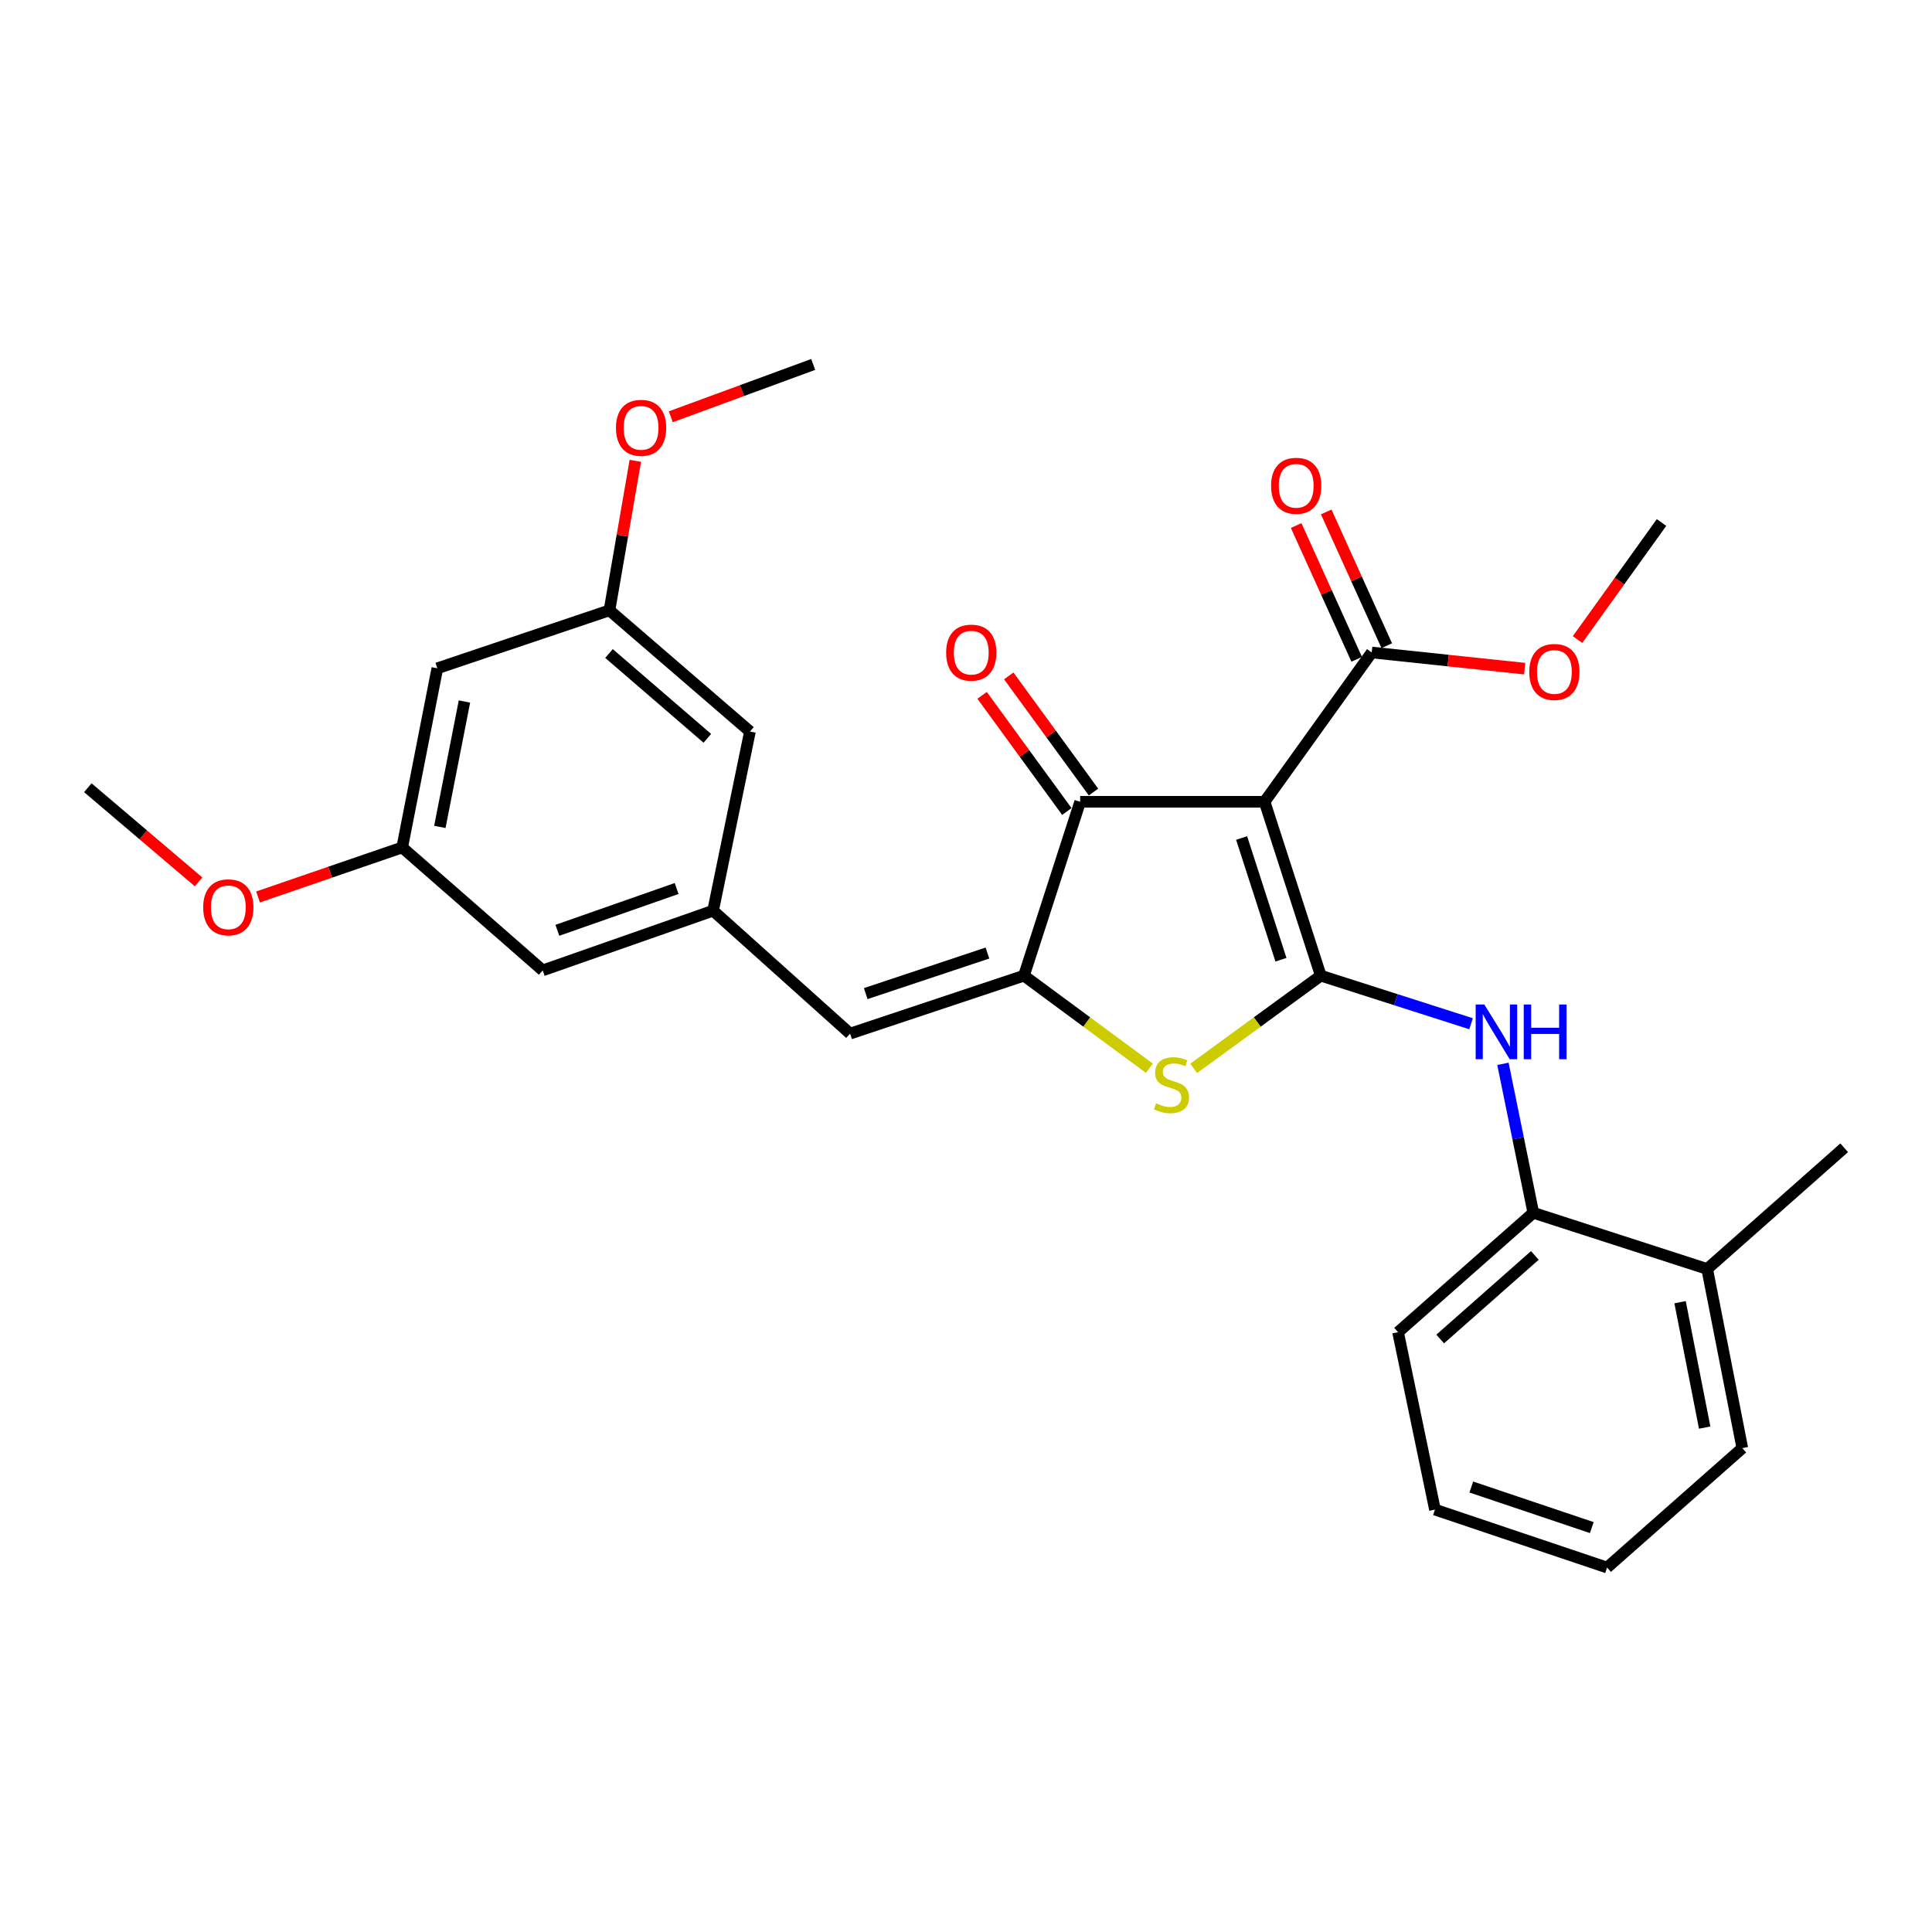 <?xml version='1.0' encoding='iso-8859-1'?>
<svg version='1.1' baseProfile='full'
              xmlns='http://www.w3.org/2000/svg'
                      xmlns:rdkit='http://www.rdkit.org/xml'
                      xmlns:xlink='http://www.w3.org/1999/xlink'
                  xml:space='preserve'
width='1000px' height='1000px' viewBox='0 0 1000 1000'>
<!-- END OF HEADER -->
<rect style='opacity:1.0;fill:#FFFFFF;stroke:none' width='1000' height='1000' x='0' y='0'> </rect>
<path class='bond-0' d='M 559.089,415 L 654.545,415' style='fill:none;fill-rule:evenodd;stroke:#000000;stroke-width:6px;stroke-linecap:butt;stroke-linejoin:miter;stroke-opacity:1' />
<path class='bond-1' d='M 559.089,415 L 530,505' style='fill:none;fill-rule:evenodd;stroke:#000000;stroke-width:6px;stroke-linecap:butt;stroke-linejoin:miter;stroke-opacity:1' />
<path class='bond-2' d='M 565.988,409.968 L 544.06,379.905' style='fill:none;fill-rule:evenodd;stroke:#000000;stroke-width:6px;stroke-linecap:butt;stroke-linejoin:miter;stroke-opacity:1' />
<path class='bond-2' d='M 544.06,379.905 L 522.132,349.842' style='fill:none;fill-rule:evenodd;stroke:#FF0000;stroke-width:6px;stroke-linecap:butt;stroke-linejoin:miter;stroke-opacity:1' />
<path class='bond-2' d='M 552.191,420.032 L 530.263,389.969' style='fill:none;fill-rule:evenodd;stroke:#000000;stroke-width:6px;stroke-linecap:butt;stroke-linejoin:miter;stroke-opacity:1' />
<path class='bond-2' d='M 530.263,389.969 L 508.334,359.906' style='fill:none;fill-rule:evenodd;stroke:#FF0000;stroke-width:6px;stroke-linecap:butt;stroke-linejoin:miter;stroke-opacity:1' />
<path class='bond-3' d='M 654.545,415 L 683.634,505' style='fill:none;fill-rule:evenodd;stroke:#000000;stroke-width:6px;stroke-linecap:butt;stroke-linejoin:miter;stroke-opacity:1' />
<path class='bond-3' d='M 642.658,433.752 L 663.021,496.752' style='fill:none;fill-rule:evenodd;stroke:#000000;stroke-width:6px;stroke-linecap:butt;stroke-linejoin:miter;stroke-opacity:1' />
<path class='bond-4' d='M 654.545,415 L 710,337.723' style='fill:none;fill-rule:evenodd;stroke:#000000;stroke-width:6px;stroke-linecap:butt;stroke-linejoin:miter;stroke-opacity:1' />
<path class='bond-5' d='M 683.634,505 L 650.736,528.999' style='fill:none;fill-rule:evenodd;stroke:#000000;stroke-width:6px;stroke-linecap:butt;stroke-linejoin:miter;stroke-opacity:1' />
<path class='bond-5' d='M 650.736,528.999 L 617.837,552.998' style='fill:none;fill-rule:evenodd;stroke:#CCCC00;stroke-width:6px;stroke-linecap:butt;stroke-linejoin:miter;stroke-opacity:1' />
<path class='bond-6' d='M 683.634,505 L 722.526,517.445' style='fill:none;fill-rule:evenodd;stroke:#000000;stroke-width:6px;stroke-linecap:butt;stroke-linejoin:miter;stroke-opacity:1' />
<path class='bond-6' d='M 722.526,517.445 L 761.419,529.889' style='fill:none;fill-rule:evenodd;stroke:#0000FF;stroke-width:6px;stroke-linecap:butt;stroke-linejoin:miter;stroke-opacity:1' />
<path class='bond-7' d='M 594.914,552.913 L 562.457,528.956' style='fill:none;fill-rule:evenodd;stroke:#CCCC00;stroke-width:6px;stroke-linecap:butt;stroke-linejoin:miter;stroke-opacity:1' />
<path class='bond-7' d='M 562.457,528.956 L 530,505' style='fill:none;fill-rule:evenodd;stroke:#000000;stroke-width:6px;stroke-linecap:butt;stroke-linejoin:miter;stroke-opacity:1' />
<path class='bond-8' d='M 530,505 L 440,535' style='fill:none;fill-rule:evenodd;stroke:#000000;stroke-width:6px;stroke-linecap:butt;stroke-linejoin:miter;stroke-opacity:1' />
<path class='bond-8' d='M 511.1,493.299 L 448.099,514.299' style='fill:none;fill-rule:evenodd;stroke:#000000;stroke-width:6px;stroke-linecap:butt;stroke-linejoin:miter;stroke-opacity:1' />
<path class='bond-9' d='M 710,337.723 L 749.584,341.909' style='fill:none;fill-rule:evenodd;stroke:#000000;stroke-width:6px;stroke-linecap:butt;stroke-linejoin:miter;stroke-opacity:1' />
<path class='bond-9' d='M 749.584,341.909 L 789.168,346.096' style='fill:none;fill-rule:evenodd;stroke:#FF0000;stroke-width:6px;stroke-linecap:butt;stroke-linejoin:miter;stroke-opacity:1' />
<path class='bond-10' d='M 717.779,334.201 L 702.112,299.588' style='fill:none;fill-rule:evenodd;stroke:#000000;stroke-width:6px;stroke-linecap:butt;stroke-linejoin:miter;stroke-opacity:1' />
<path class='bond-10' d='M 702.112,299.588 L 686.444,264.974' style='fill:none;fill-rule:evenodd;stroke:#FF0000;stroke-width:6px;stroke-linecap:butt;stroke-linejoin:miter;stroke-opacity:1' />
<path class='bond-10' d='M 702.221,341.244 L 686.554,306.63' style='fill:none;fill-rule:evenodd;stroke:#000000;stroke-width:6px;stroke-linecap:butt;stroke-linejoin:miter;stroke-opacity:1' />
<path class='bond-10' d='M 686.554,306.63 L 670.886,272.017' style='fill:none;fill-rule:evenodd;stroke:#FF0000;stroke-width:6px;stroke-linecap:butt;stroke-linejoin:miter;stroke-opacity:1' />
<path class='bond-11' d='M 226.366,345.911 L 208.178,438.634' style='fill:none;fill-rule:evenodd;stroke:#000000;stroke-width:6px;stroke-linecap:butt;stroke-linejoin:miter;stroke-opacity:1' />
<path class='bond-11' d='M 240.396,363.106 L 227.664,428.012' style='fill:none;fill-rule:evenodd;stroke:#000000;stroke-width:6px;stroke-linecap:butt;stroke-linejoin:miter;stroke-opacity:1' />
<path class='bond-12' d='M 226.366,345.911 L 315.455,315.91' style='fill:none;fill-rule:evenodd;stroke:#000000;stroke-width:6px;stroke-linecap:butt;stroke-linejoin:miter;stroke-opacity:1' />
<path class='bond-13' d='M 777.919,550.638 L 785.777,589.186' style='fill:none;fill-rule:evenodd;stroke:#0000FF;stroke-width:6px;stroke-linecap:butt;stroke-linejoin:miter;stroke-opacity:1' />
<path class='bond-13' d='M 785.777,589.186 L 793.634,627.733' style='fill:none;fill-rule:evenodd;stroke:#000000;stroke-width:6px;stroke-linecap:butt;stroke-linejoin:miter;stroke-opacity:1' />
<path class='bond-14' d='M 440,535 L 369.089,471.366' style='fill:none;fill-rule:evenodd;stroke:#000000;stroke-width:6px;stroke-linecap:butt;stroke-linejoin:miter;stroke-opacity:1' />
<path class='bond-15' d='M 208.178,438.634 L 280.91,502.277' style='fill:none;fill-rule:evenodd;stroke:#000000;stroke-width:6px;stroke-linecap:butt;stroke-linejoin:miter;stroke-opacity:1' />
<path class='bond-16' d='M 208.178,438.634 L 170.867,451.448' style='fill:none;fill-rule:evenodd;stroke:#000000;stroke-width:6px;stroke-linecap:butt;stroke-linejoin:miter;stroke-opacity:1' />
<path class='bond-16' d='M 170.867,451.448 L 133.557,464.263' style='fill:none;fill-rule:evenodd;stroke:#FF0000;stroke-width:6px;stroke-linecap:butt;stroke-linejoin:miter;stroke-opacity:1' />
<path class='bond-17' d='M 315.455,315.91 L 388.178,378.634' style='fill:none;fill-rule:evenodd;stroke:#000000;stroke-width:6px;stroke-linecap:butt;stroke-linejoin:miter;stroke-opacity:1' />
<path class='bond-17' d='M 315.21,338.251 L 366.116,382.157' style='fill:none;fill-rule:evenodd;stroke:#000000;stroke-width:6px;stroke-linecap:butt;stroke-linejoin:miter;stroke-opacity:1' />
<path class='bond-18' d='M 315.455,315.91 L 322.153,277.217' style='fill:none;fill-rule:evenodd;stroke:#000000;stroke-width:6px;stroke-linecap:butt;stroke-linejoin:miter;stroke-opacity:1' />
<path class='bond-18' d='M 322.153,277.217 L 328.851,238.524' style='fill:none;fill-rule:evenodd;stroke:#FF0000;stroke-width:6px;stroke-linecap:butt;stroke-linejoin:miter;stroke-opacity:1' />
<path class='bond-19' d='M 742.733,781.367 L 831.822,811.367' style='fill:none;fill-rule:evenodd;stroke:#000000;stroke-width:6px;stroke-linecap:butt;stroke-linejoin:miter;stroke-opacity:1' />
<path class='bond-19' d='M 761.546,769.682 L 823.909,790.682' style='fill:none;fill-rule:evenodd;stroke:#000000;stroke-width:6px;stroke-linecap:butt;stroke-linejoin:miter;stroke-opacity:1' />
<path class='bond-20' d='M 742.733,781.367 L 723.634,689.545' style='fill:none;fill-rule:evenodd;stroke:#000000;stroke-width:6px;stroke-linecap:butt;stroke-linejoin:miter;stroke-opacity:1' />
<path class='bond-21' d='M 831.822,811.367 L 901.822,749.545' style='fill:none;fill-rule:evenodd;stroke:#000000;stroke-width:6px;stroke-linecap:butt;stroke-linejoin:miter;stroke-opacity:1' />
<path class='bond-22' d='M 816.529,331.025 L 838.265,300.74' style='fill:none;fill-rule:evenodd;stroke:#FF0000;stroke-width:6px;stroke-linecap:butt;stroke-linejoin:miter;stroke-opacity:1' />
<path class='bond-22' d='M 838.265,300.74 L 860.001,270.455' style='fill:none;fill-rule:evenodd;stroke:#000000;stroke-width:6px;stroke-linecap:butt;stroke-linejoin:miter;stroke-opacity:1' />
<path class='bond-23' d='M 901.822,749.545 L 883.635,656.822' style='fill:none;fill-rule:evenodd;stroke:#000000;stroke-width:6px;stroke-linecap:butt;stroke-linejoin:miter;stroke-opacity:1' />
<path class='bond-23' d='M 882.336,738.924 L 869.604,674.018' style='fill:none;fill-rule:evenodd;stroke:#000000;stroke-width:6px;stroke-linecap:butt;stroke-linejoin:miter;stroke-opacity:1' />
<path class='bond-24' d='M 883.635,656.822 L 793.634,627.733' style='fill:none;fill-rule:evenodd;stroke:#000000;stroke-width:6px;stroke-linecap:butt;stroke-linejoin:miter;stroke-opacity:1' />
<path class='bond-25' d='M 883.635,656.822 L 954.545,594.089' style='fill:none;fill-rule:evenodd;stroke:#000000;stroke-width:6px;stroke-linecap:butt;stroke-linejoin:miter;stroke-opacity:1' />
<path class='bond-26' d='M 793.634,627.733 L 723.634,689.545' style='fill:none;fill-rule:evenodd;stroke:#000000;stroke-width:6px;stroke-linecap:butt;stroke-linejoin:miter;stroke-opacity:1' />
<path class='bond-26' d='M 794.438,649.806 L 745.438,693.074' style='fill:none;fill-rule:evenodd;stroke:#000000;stroke-width:6px;stroke-linecap:butt;stroke-linejoin:miter;stroke-opacity:1' />
<path class='bond-27' d='M 369.089,471.366 L 388.178,378.634' style='fill:none;fill-rule:evenodd;stroke:#000000;stroke-width:6px;stroke-linecap:butt;stroke-linejoin:miter;stroke-opacity:1' />
<path class='bond-28' d='M 369.089,471.366 L 280.91,502.277' style='fill:none;fill-rule:evenodd;stroke:#000000;stroke-width:6px;stroke-linecap:butt;stroke-linejoin:miter;stroke-opacity:1' />
<path class='bond-28' d='M 350.213,459.887 L 288.488,481.524' style='fill:none;fill-rule:evenodd;stroke:#000000;stroke-width:6px;stroke-linecap:butt;stroke-linejoin:miter;stroke-opacity:1' />
<path class='bond-29' d='M 347.194,215.718 L 384.052,202.175' style='fill:none;fill-rule:evenodd;stroke:#FF0000;stroke-width:6px;stroke-linecap:butt;stroke-linejoin:miter;stroke-opacity:1' />
<path class='bond-29' d='M 384.052,202.175 L 420.911,188.633' style='fill:none;fill-rule:evenodd;stroke:#000000;stroke-width:6px;stroke-linecap:butt;stroke-linejoin:miter;stroke-opacity:1' />
<path class='bond-30' d='M 102.791,456.465 L 74.123,432.094' style='fill:none;fill-rule:evenodd;stroke:#FF0000;stroke-width:6px;stroke-linecap:butt;stroke-linejoin:miter;stroke-opacity:1' />
<path class='bond-30' d='M 74.123,432.094 L 45.455,407.723' style='fill:none;fill-rule:evenodd;stroke:#000000;stroke-width:6px;stroke-linecap:butt;stroke-linejoin:miter;stroke-opacity:1' />
<path  class='atom-3' d='M 598.366 571.086
Q 598.686 571.206, 600.006 571.766
Q 601.326 572.326, 602.766 572.686
Q 604.246 573.006, 605.686 573.006
Q 608.366 573.006, 609.926 571.726
Q 611.486 570.406, 611.486 568.126
Q 611.486 566.566, 610.686 565.606
Q 609.926 564.646, 608.726 564.126
Q 607.526 563.606, 605.526 563.006
Q 603.006 562.246, 601.486 561.526
Q 600.006 560.806, 598.926 559.286
Q 597.886 557.766, 597.886 555.206
Q 597.886 551.646, 600.286 549.446
Q 602.726 547.246, 607.526 547.246
Q 610.806 547.246, 614.526 548.806
L 613.606 551.886
Q 610.206 550.486, 607.646 550.486
Q 604.886 550.486, 603.366 551.646
Q 601.846 552.766, 601.886 554.726
Q 601.886 556.246, 602.646 557.166
Q 603.446 558.086, 604.566 558.606
Q 605.726 559.126, 607.646 559.726
Q 610.206 560.526, 611.726 561.326
Q 613.246 562.126, 614.326 563.766
Q 615.446 565.366, 615.446 568.126
Q 615.446 572.046, 612.806 574.166
Q 610.206 576.246, 605.846 576.246
Q 603.326 576.246, 601.406 575.686
Q 599.526 575.166, 597.286 574.246
L 598.366 571.086
' fill='#CCCC00'/>
<path  class='atom-5' d='M 489.723 337.803
Q 489.723 331.003, 493.083 327.203
Q 496.443 323.403, 502.723 323.403
Q 509.003 323.403, 512.363 327.203
Q 515.723 331.003, 515.723 337.803
Q 515.723 344.683, 512.323 348.603
Q 508.923 352.483, 502.723 352.483
Q 496.483 352.483, 493.083 348.603
Q 489.723 344.723, 489.723 337.803
M 502.723 349.283
Q 507.043 349.283, 509.363 346.403
Q 511.723 343.483, 511.723 337.803
Q 511.723 332.243, 509.363 329.443
Q 507.043 326.603, 502.723 326.603
Q 498.403 326.603, 496.043 329.403
Q 493.723 332.203, 493.723 337.803
Q 493.723 343.523, 496.043 346.403
Q 498.403 349.283, 502.723 349.283
' fill='#FF0000'/>
<path  class='atom-8' d='M 657.911 251.446
Q 657.911 244.646, 661.271 240.846
Q 664.631 237.046, 670.911 237.046
Q 677.191 237.046, 680.551 240.846
Q 683.911 244.646, 683.911 251.446
Q 683.911 258.326, 680.511 262.246
Q 677.111 266.126, 670.911 266.126
Q 664.671 266.126, 661.271 262.246
Q 657.911 258.366, 657.911 251.446
M 670.911 262.926
Q 675.231 262.926, 677.551 260.046
Q 679.911 257.126, 679.911 251.446
Q 679.911 245.886, 677.551 243.086
Q 675.231 240.246, 670.911 240.246
Q 666.591 240.246, 664.231 243.046
Q 661.911 245.846, 661.911 251.446
Q 661.911 257.166, 664.231 260.046
Q 666.591 262.926, 670.911 262.926
' fill='#FF0000'/>
<path  class='atom-9' d='M 768.285 519.929
L 777.565 534.929
Q 778.485 536.409, 779.965 539.089
Q 781.445 541.769, 781.525 541.929
L 781.525 519.929
L 785.285 519.929
L 785.285 548.249
L 781.405 548.249
L 771.445 531.849
Q 770.285 529.929, 769.045 527.729
Q 767.845 525.529, 767.485 524.849
L 767.485 548.249
L 763.805 548.249
L 763.805 519.929
L 768.285 519.929
' fill='#0000FF'/>
<path  class='atom-9' d='M 788.685 519.929
L 792.525 519.929
L 792.525 531.969
L 807.005 531.969
L 807.005 519.929
L 810.845 519.929
L 810.845 548.249
L 807.005 548.249
L 807.005 535.169
L 792.525 535.169
L 792.525 548.249
L 788.685 548.249
L 788.685 519.929
' fill='#0000FF'/>
<path  class='atom-15' d='M 791.545 347.803
Q 791.545 341.003, 794.905 337.203
Q 798.265 333.403, 804.545 333.403
Q 810.825 333.403, 814.185 337.203
Q 817.545 341.003, 817.545 347.803
Q 817.545 354.683, 814.145 358.603
Q 810.745 362.483, 804.545 362.483
Q 798.305 362.483, 794.905 358.603
Q 791.545 354.723, 791.545 347.803
M 804.545 359.283
Q 808.865 359.283, 811.185 356.403
Q 813.545 353.483, 813.545 347.803
Q 813.545 342.243, 811.185 339.443
Q 808.865 336.603, 804.545 336.603
Q 800.225 336.603, 797.865 339.403
Q 795.545 342.203, 795.545 347.803
Q 795.545 353.523, 797.865 356.403
Q 800.225 359.283, 804.545 359.283
' fill='#FF0000'/>
<path  class='atom-25' d='M 318.821 221.446
Q 318.821 214.646, 322.181 210.846
Q 325.541 207.046, 331.821 207.046
Q 338.101 207.046, 341.461 210.846
Q 344.821 214.646, 344.821 221.446
Q 344.821 228.326, 341.421 232.246
Q 338.021 236.126, 331.821 236.126
Q 325.581 236.126, 322.181 232.246
Q 318.821 228.366, 318.821 221.446
M 331.821 232.926
Q 336.141 232.926, 338.461 230.046
Q 340.821 227.126, 340.821 221.446
Q 340.821 215.886, 338.461 213.086
Q 336.141 210.246, 331.821 210.246
Q 327.501 210.246, 325.141 213.046
Q 322.821 215.846, 322.821 221.446
Q 322.821 227.166, 325.141 230.046
Q 327.501 232.926, 331.821 232.926
' fill='#FF0000'/>
<path  class='atom-26' d='M 105.178 469.625
Q 105.178 462.825, 108.538 459.025
Q 111.898 455.225, 118.178 455.225
Q 124.458 455.225, 127.818 459.025
Q 131.178 462.825, 131.178 469.625
Q 131.178 476.505, 127.778 480.425
Q 124.378 484.305, 118.178 484.305
Q 111.938 484.305, 108.538 480.425
Q 105.178 476.545, 105.178 469.625
M 118.178 481.105
Q 122.498 481.105, 124.818 478.225
Q 127.178 475.305, 127.178 469.625
Q 127.178 464.065, 124.818 461.265
Q 122.498 458.425, 118.178 458.425
Q 113.858 458.425, 111.498 461.225
Q 109.178 464.025, 109.178 469.625
Q 109.178 475.345, 111.498 478.225
Q 113.858 481.105, 118.178 481.105
' fill='#FF0000'/>
</svg>
